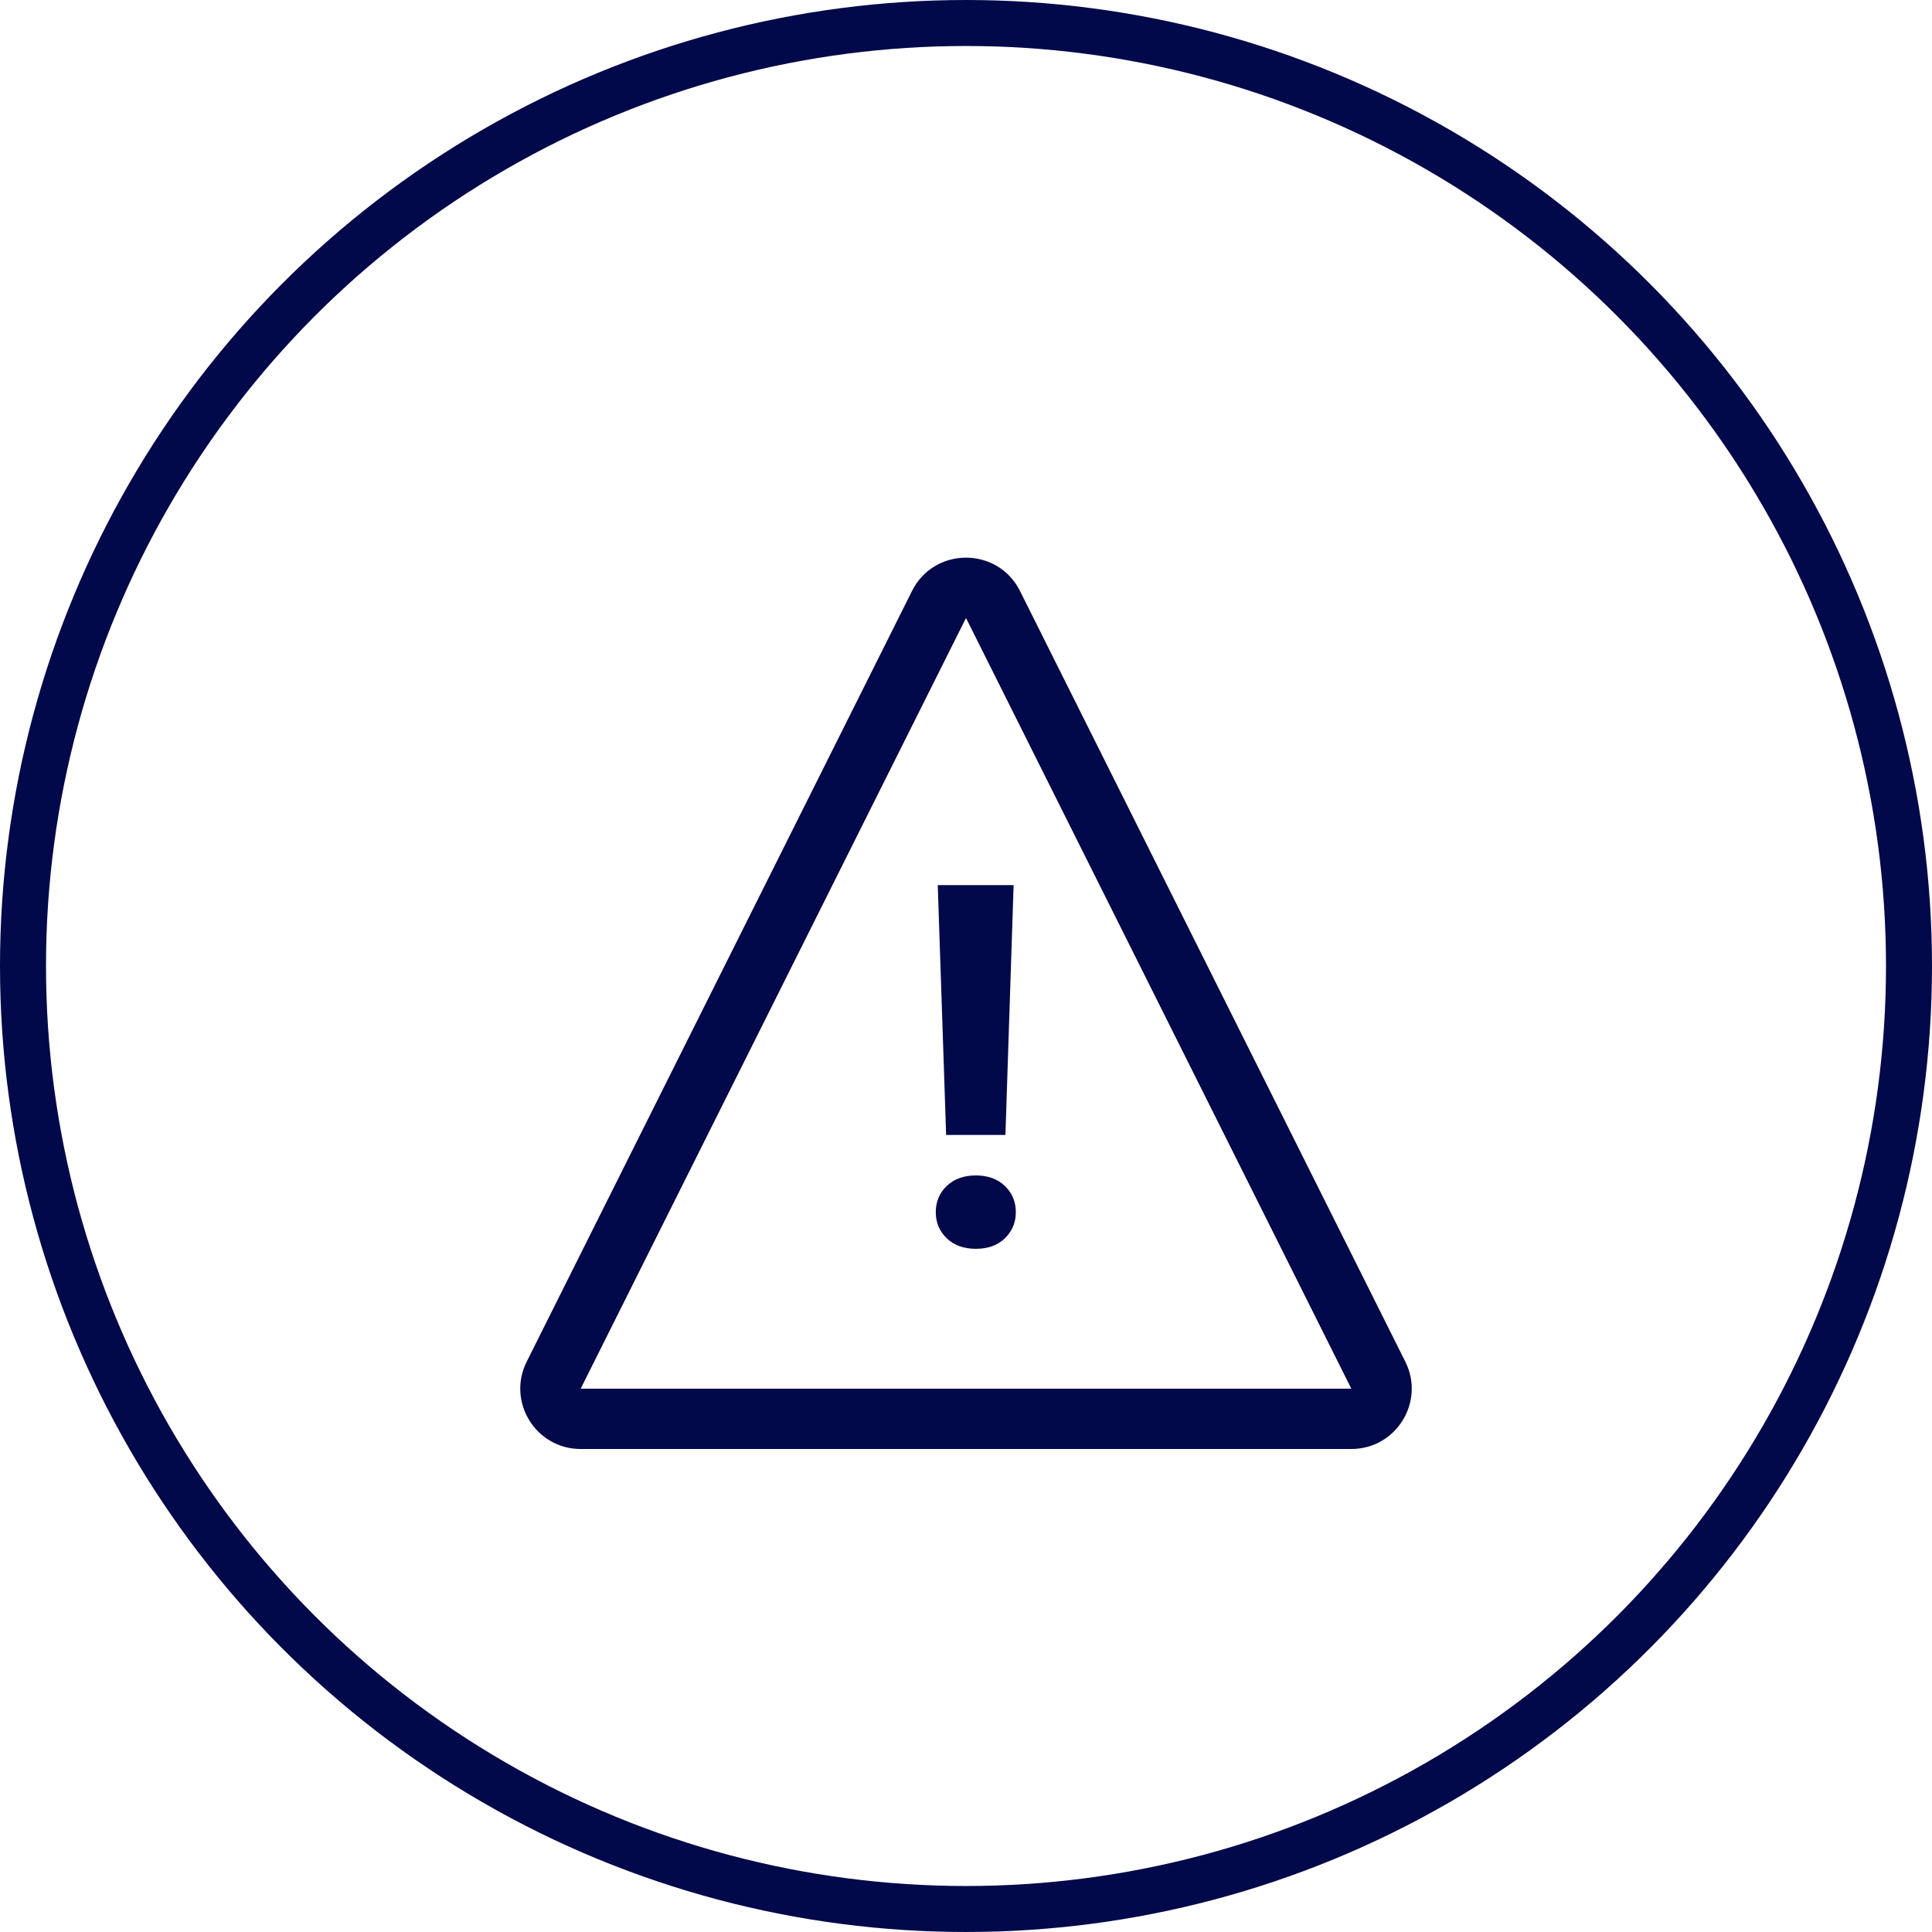 <svg width="42" height="42" viewBox="0 0 42 42" fill="none" xmlns="http://www.w3.org/2000/svg">
<circle cx="21" cy="21" r="20.5" stroke="#01094A"/>
<g clip-path="url(#clip0_148_2797)">
<path d="M21 13.435L12.624 30.188L29.376 30.188L21 13.435C21 13.435 21 13.435 21 13.435ZM21 12.123C21.466 12.123 21.932 12.364 22.174 12.848L30.55 29.601C30.987 30.473 30.352 31.5 29.376 31.5H12.624C11.648 31.5 11.014 30.473 11.45 29.601L19.826 12.848C20.068 12.364 20.534 12.123 21 12.123Z" fill="#01094A"/>
<path d="M22.035 19.242L21.857 24.672H20.568L20.386 19.242H22.035ZM20.343 26.354C20.343 26.124 20.422 25.935 20.579 25.784C20.74 25.63 20.951 25.553 21.213 25.553C21.478 25.553 21.689 25.63 21.847 25.784C22.004 25.935 22.083 26.124 22.083 26.354C22.083 26.576 22.004 26.764 21.847 26.918C21.689 27.072 21.478 27.148 21.213 27.148C20.951 27.148 20.74 27.072 20.579 26.918C20.422 26.764 20.343 26.576 20.343 26.354Z" fill="#01094A"/>
</g>
<defs>
<clipPath id="clip0_148_2797">
<rect width="21" height="21" fill="white" transform="translate(10.5 10.5)"/>
</clipPath>
</defs>
</svg>
